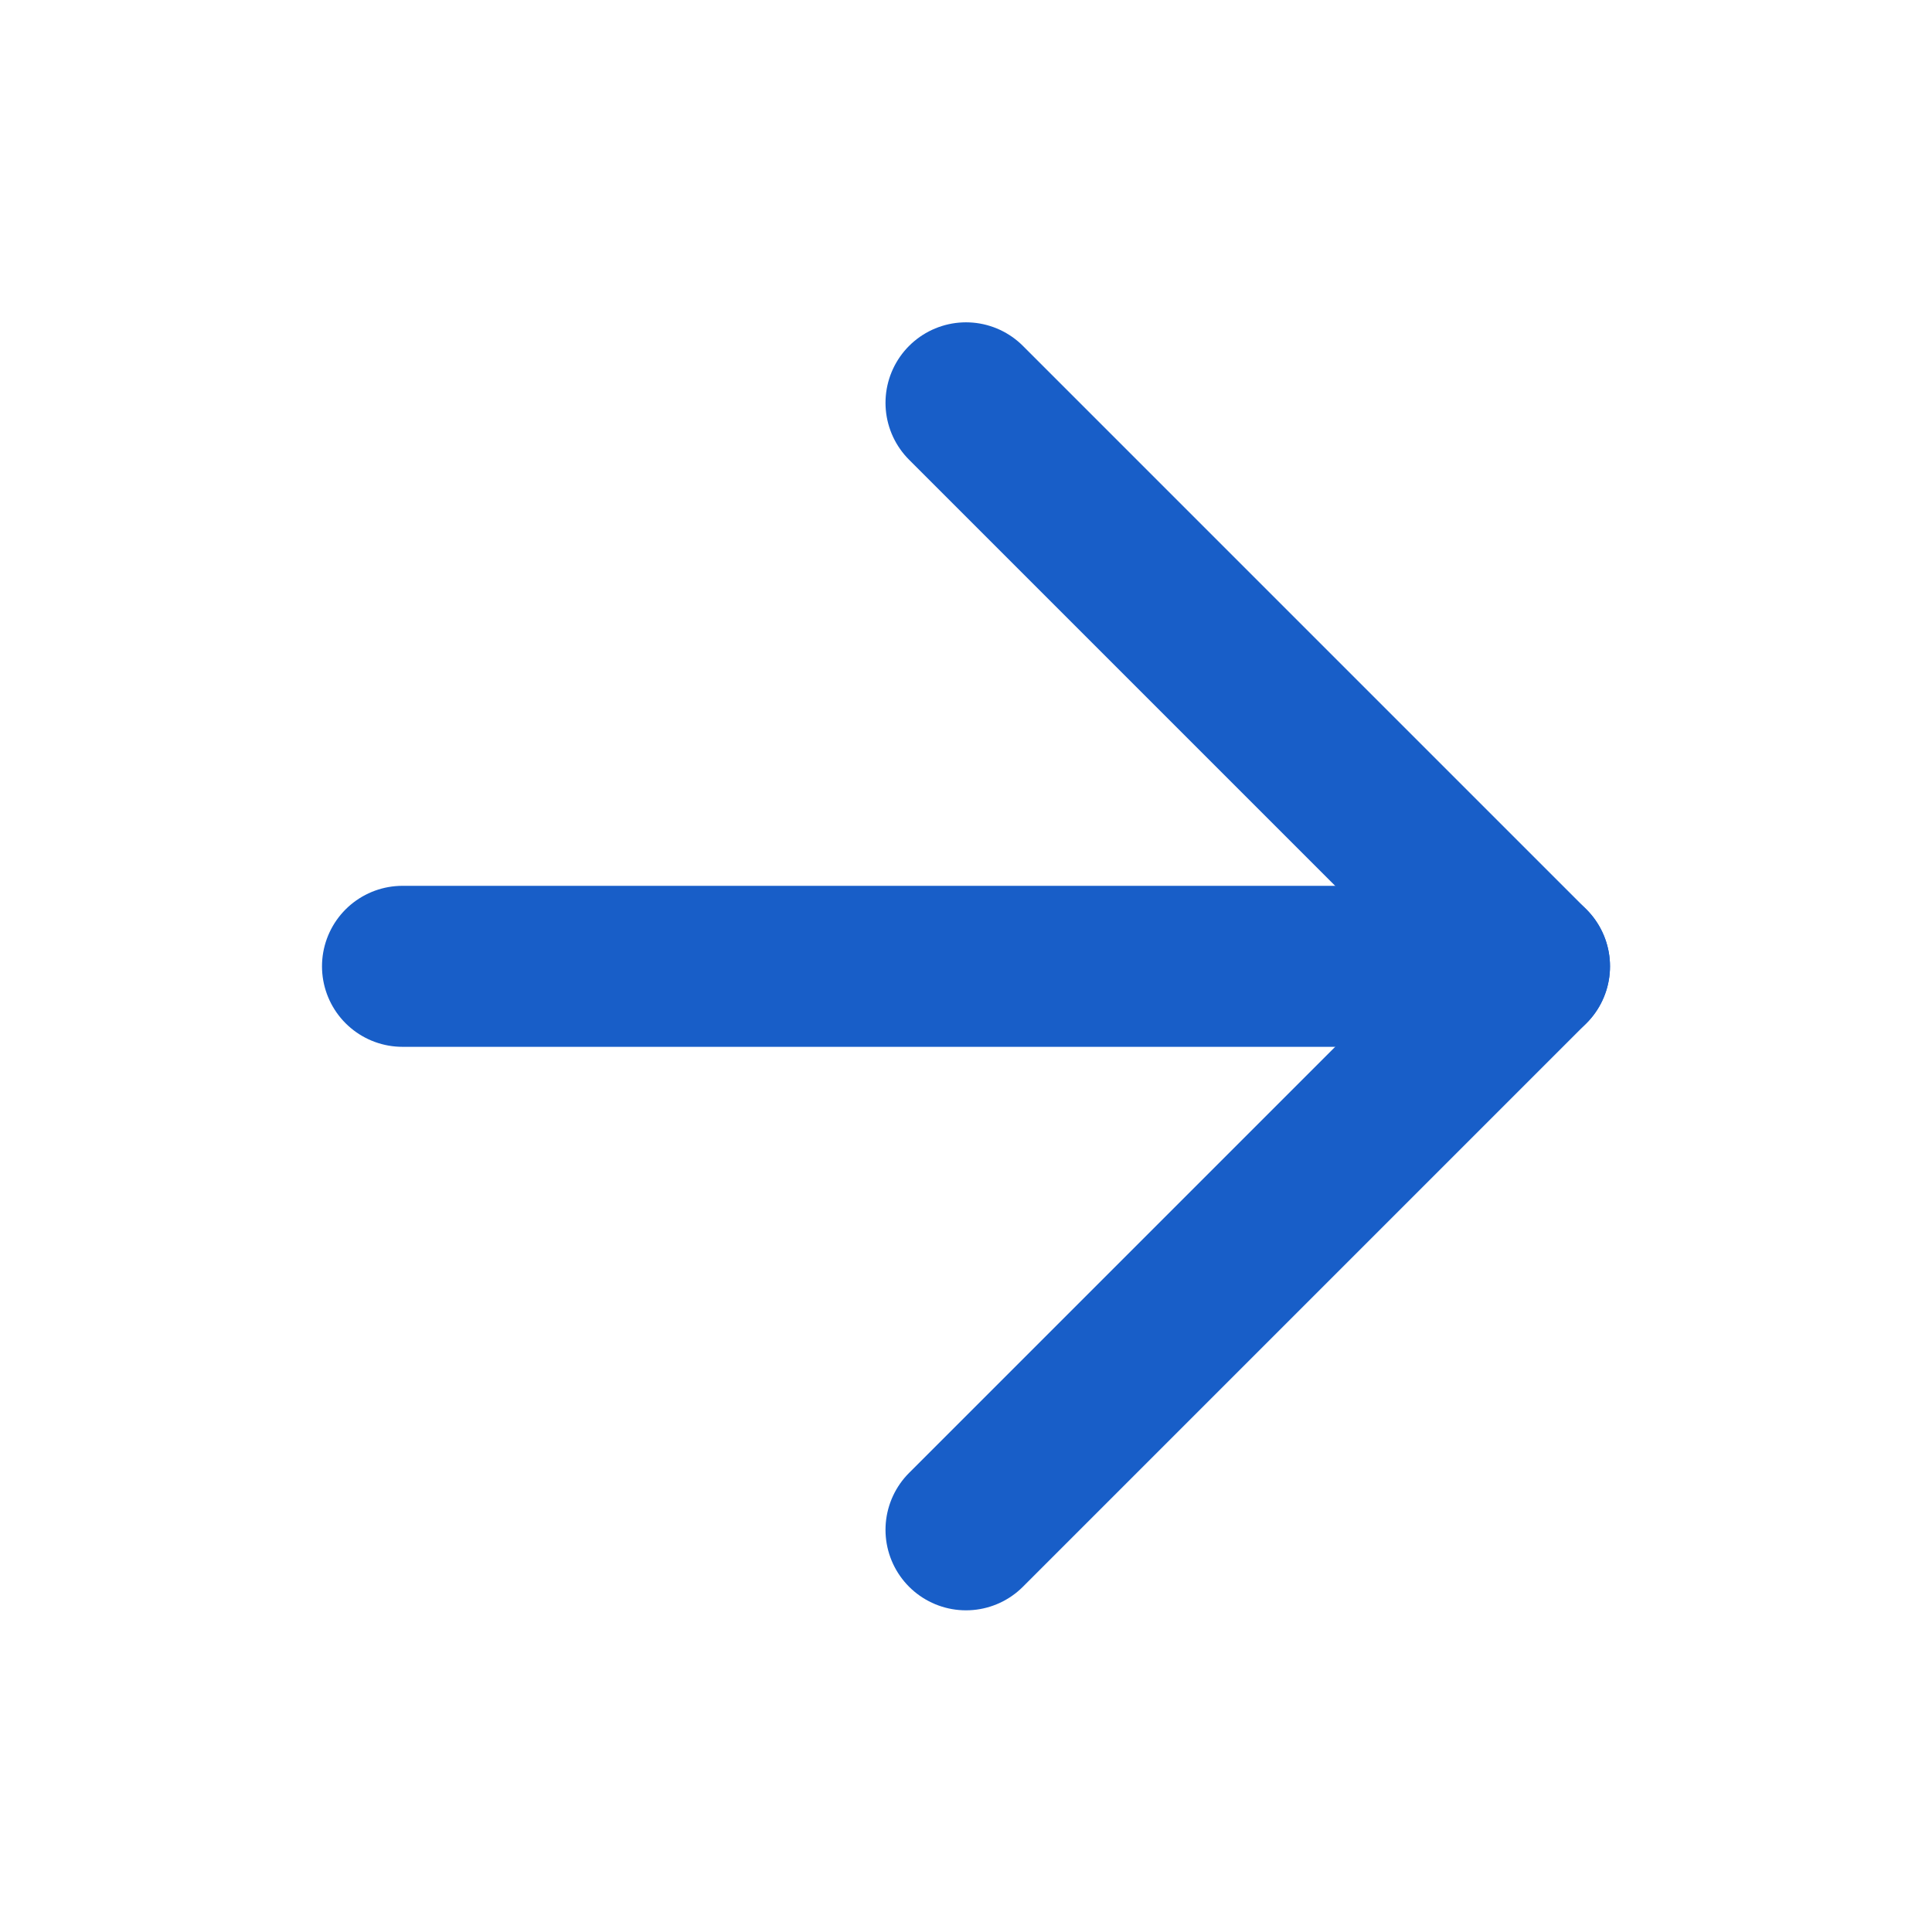 <svg width="24" height="24" viewBox="0 0 24 24" fill="none" xmlns="http://www.w3.org/2000/svg">
<g clip-path="url(#clip0_11237_60970)">
<path d="M5 12.004L19 12.004" stroke="#185EC8" stroke-width="2" stroke-linecap="round" stroke-linejoin="round"/>
<path d="M12 5.004L19 12.004L12 19.004" stroke="#185EC8" stroke-width="2" stroke-linecap="round" stroke-linejoin="round"/>
</g>
<defs>
<clipPath id="clip0_11237_60970">
<rect width="24" height="24" fill="white"/>
</clipPath>
</defs>
</svg>
